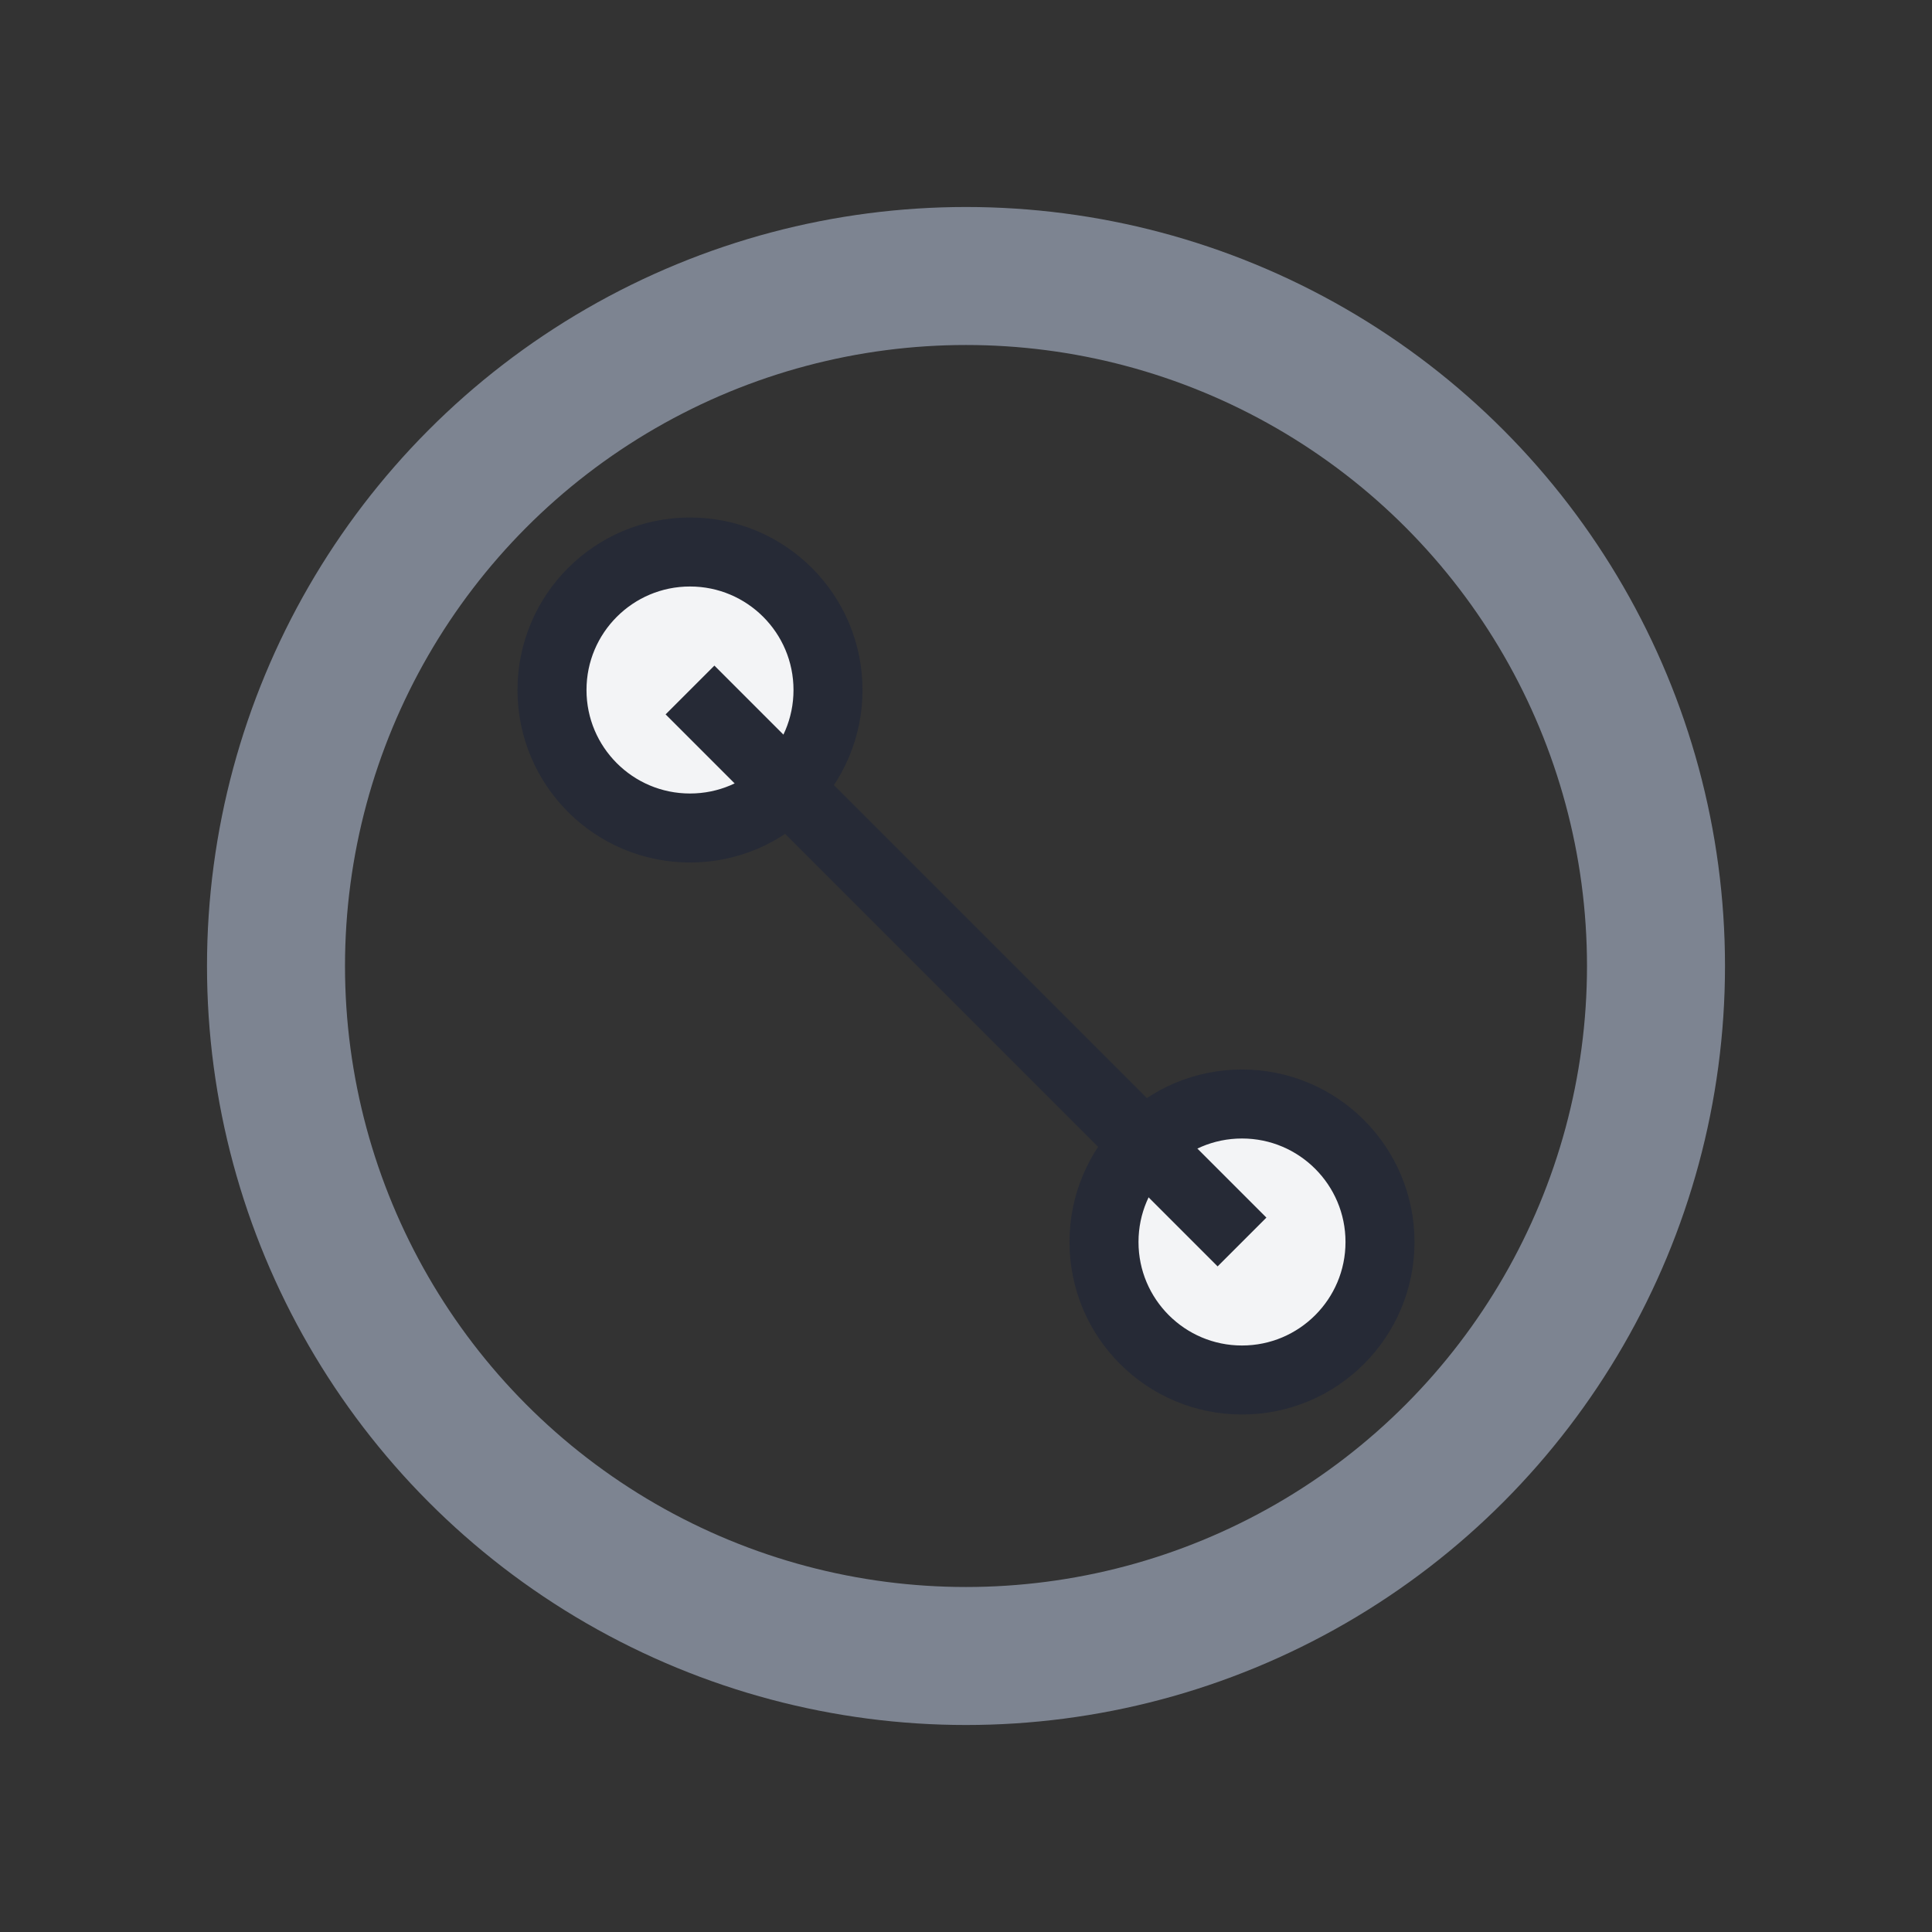 <?xml version="1.0" encoding="UTF-8"?>
<svg xmlns="http://www.w3.org/2000/svg" width="28" height="28" viewBox="0 0 28 28"><rect x="0" y="0" width="28" height="28" fill="#333333" stroke="none"/><circle cx="14" cy="14" r="10" fill="none" stroke="#7D8491" stroke-width="2"/><circle cx="10" cy="10" r="2" fill="#F3F4F6" stroke="#262A36" stroke-width="1"/><circle cx="18" cy="18" r="2" fill="#F3F4F6" stroke="#262A36" stroke-width="1"/><line x1="10" y1="10" x2="18" y2="18" stroke="#262A36" stroke-width="1"/></svg>